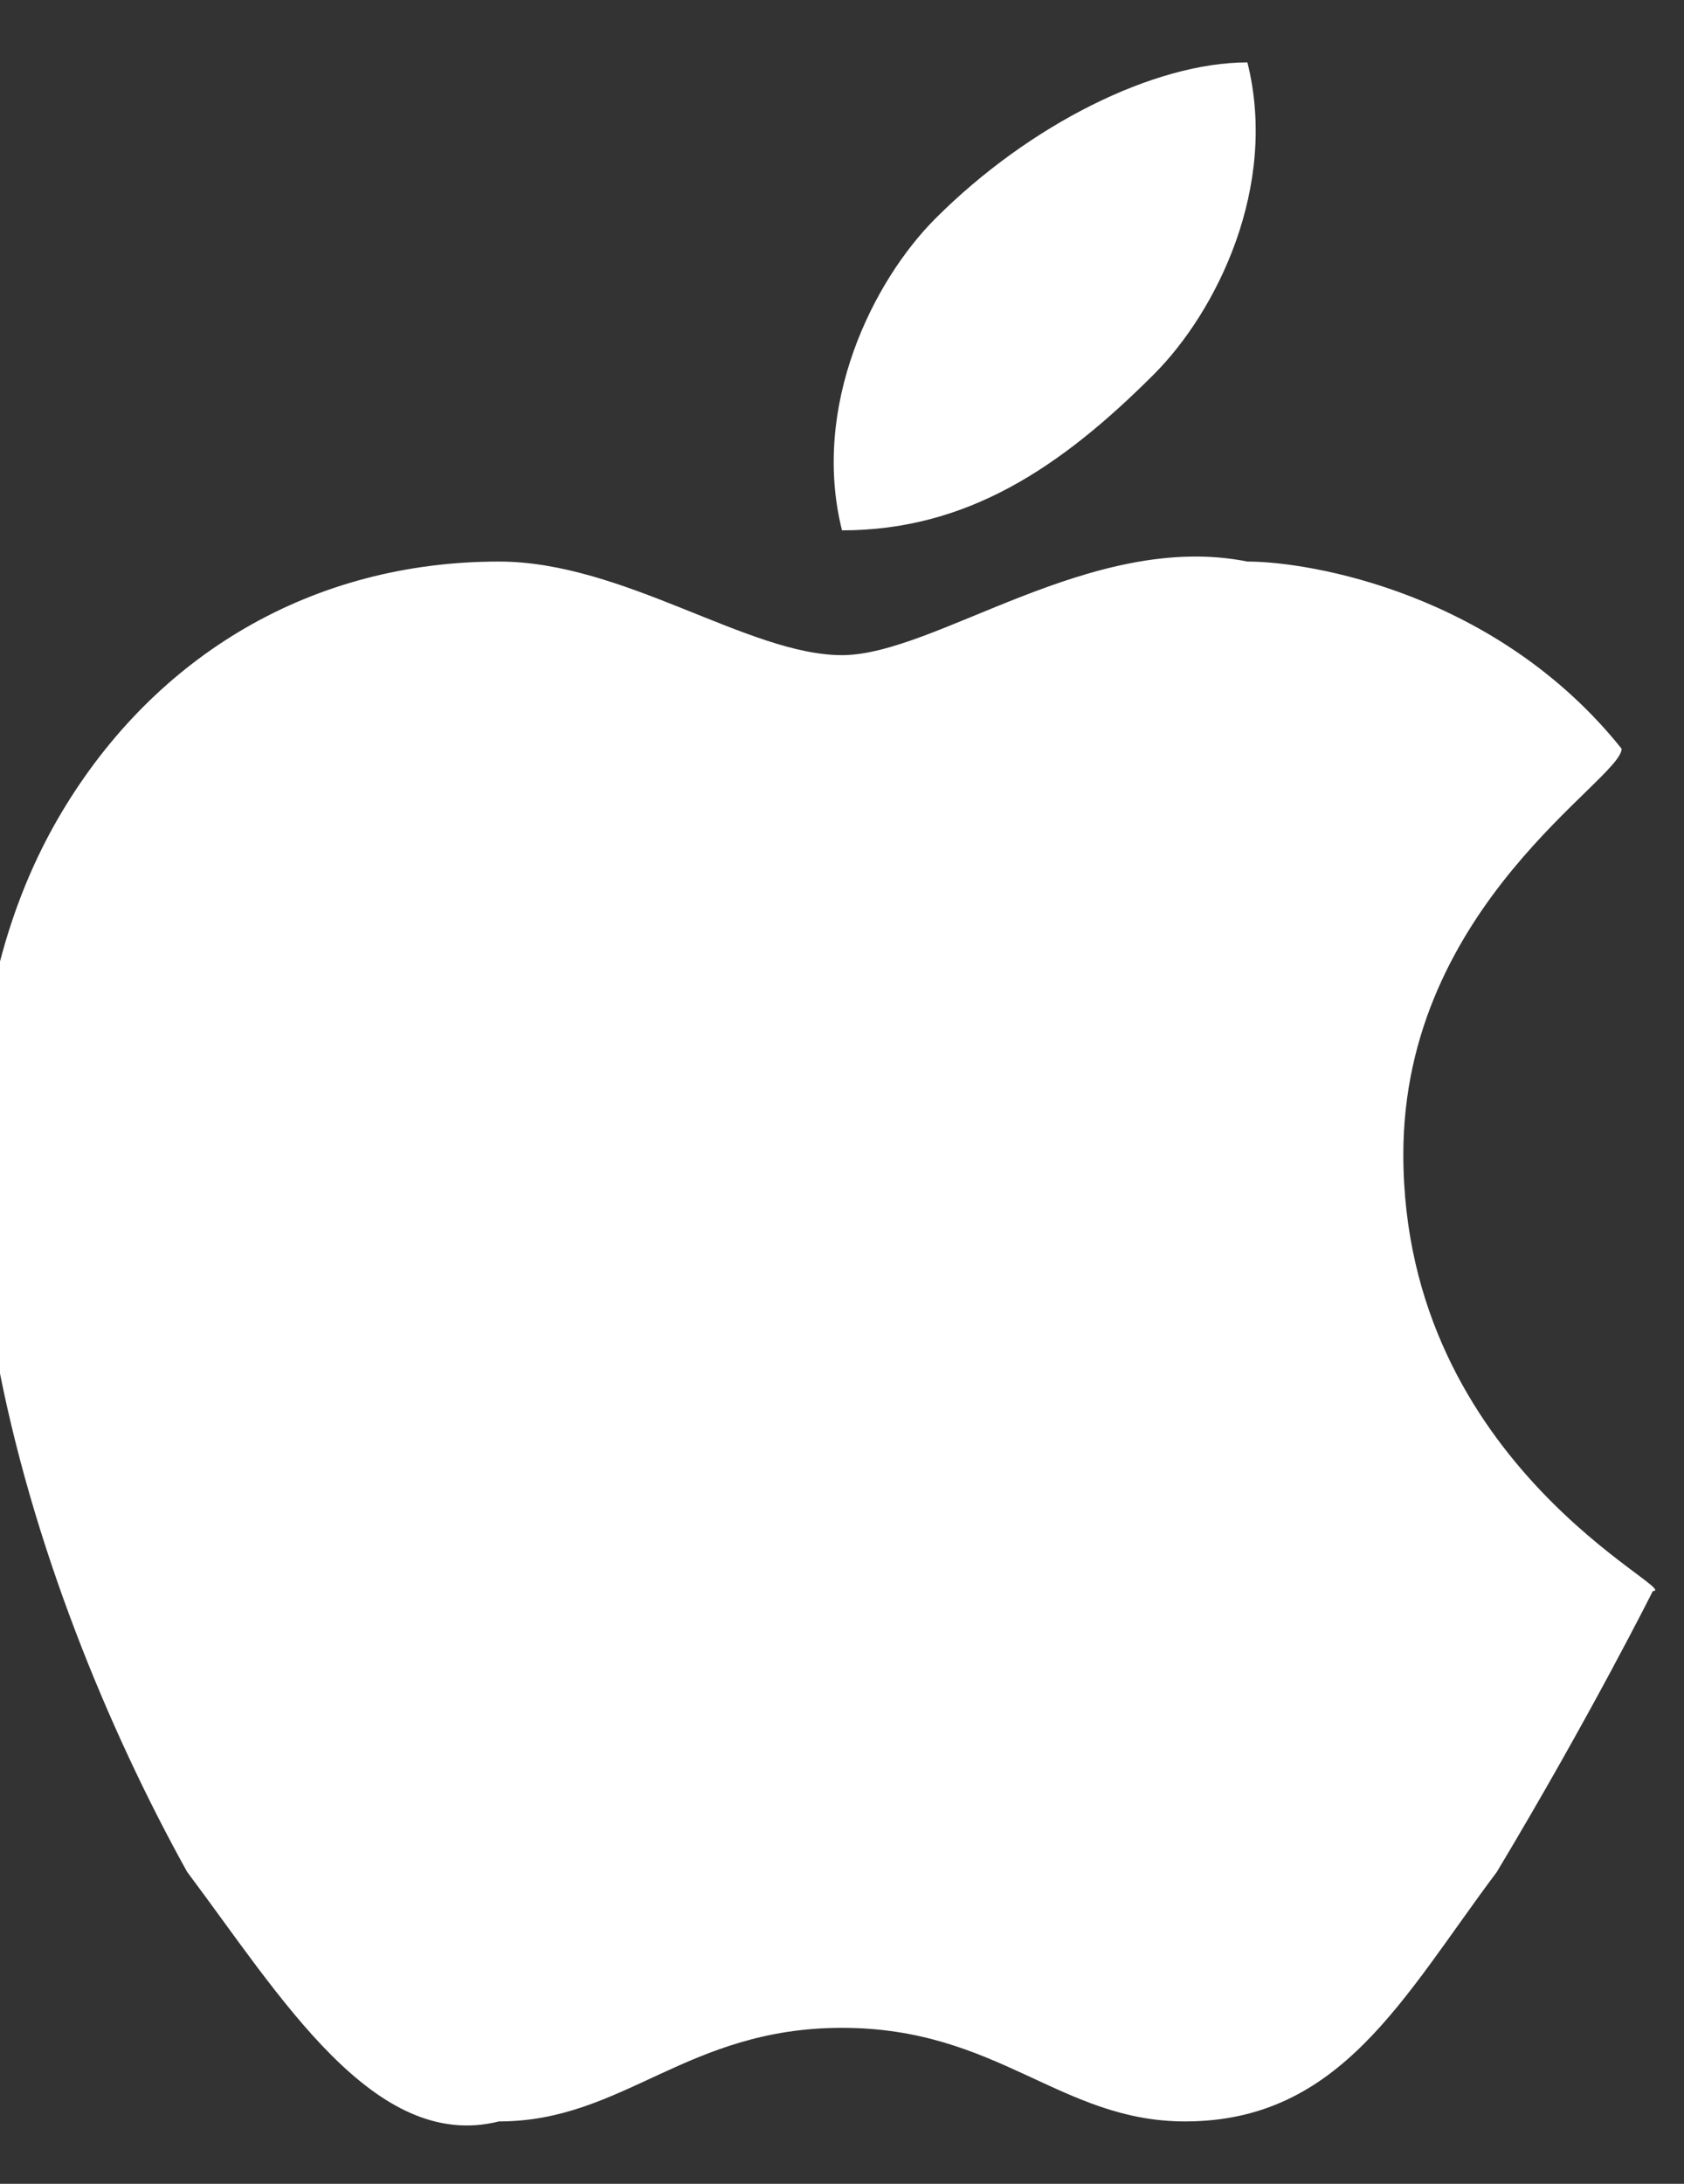 <?xml version="1.0" encoding="utf-8"?>
<!-- Generator: Adobe Illustrator 25.0.0, SVG Export Plug-In . SVG Version: 6.00 Build 0)  -->
<svg version="1.1" id="레이어_1" xmlns="http://www.w3.org/2000/svg" xmlns:xlink="http://www.w3.org/1999/xlink" x="0px"
	 y="0px" viewBox="0 0 5.4 7" style="enable-background:new 0 0 5.4 7;" xml:space="preserve">
<rect x="0" y="0" width="5.4" height="7" fill="#333333" stroke="none"/>
<style type="text/css">
	.st0{fill:#FFFFFF;}
</style>
<g>
	<g>
		<path class="st0" d="M4.5,3.7c0-0.8,0.7-1.2,0.7-1.3C4.8,1.9,4.2,1.8,4,1.8C3.5,1.7,3,2.1,2.7,2.1c-0.3,0-0.7-0.3-1.1-0.3
			c-0.6,0-1.1,0.3-1.4,0.8c-0.6,1-0.1,2.5,0.4,3.4c0.3,0.4,0.6,0.9,1,0.8c0.4,0,0.6-0.3,1.1-0.3c0.5,0,0.7,0.3,1.1,0.3
			c0.5,0,0.7-0.4,1-0.8c0.3-0.5,0.5-0.9,0.5-0.9C5.4,5.1,4.5,4.7,4.5,3.7z"/>
		<path class="st0" d="M3.7,1.2C3.9,1,4.1,0.6,4,0.2c-0.3,0-0.7,0.2-1,0.5c-0.2,0.2-0.4,0.6-0.3,1C3.1,1.7,3.4,1.5,3.7,1.2z"/>
	</g>
</g>
</svg>
